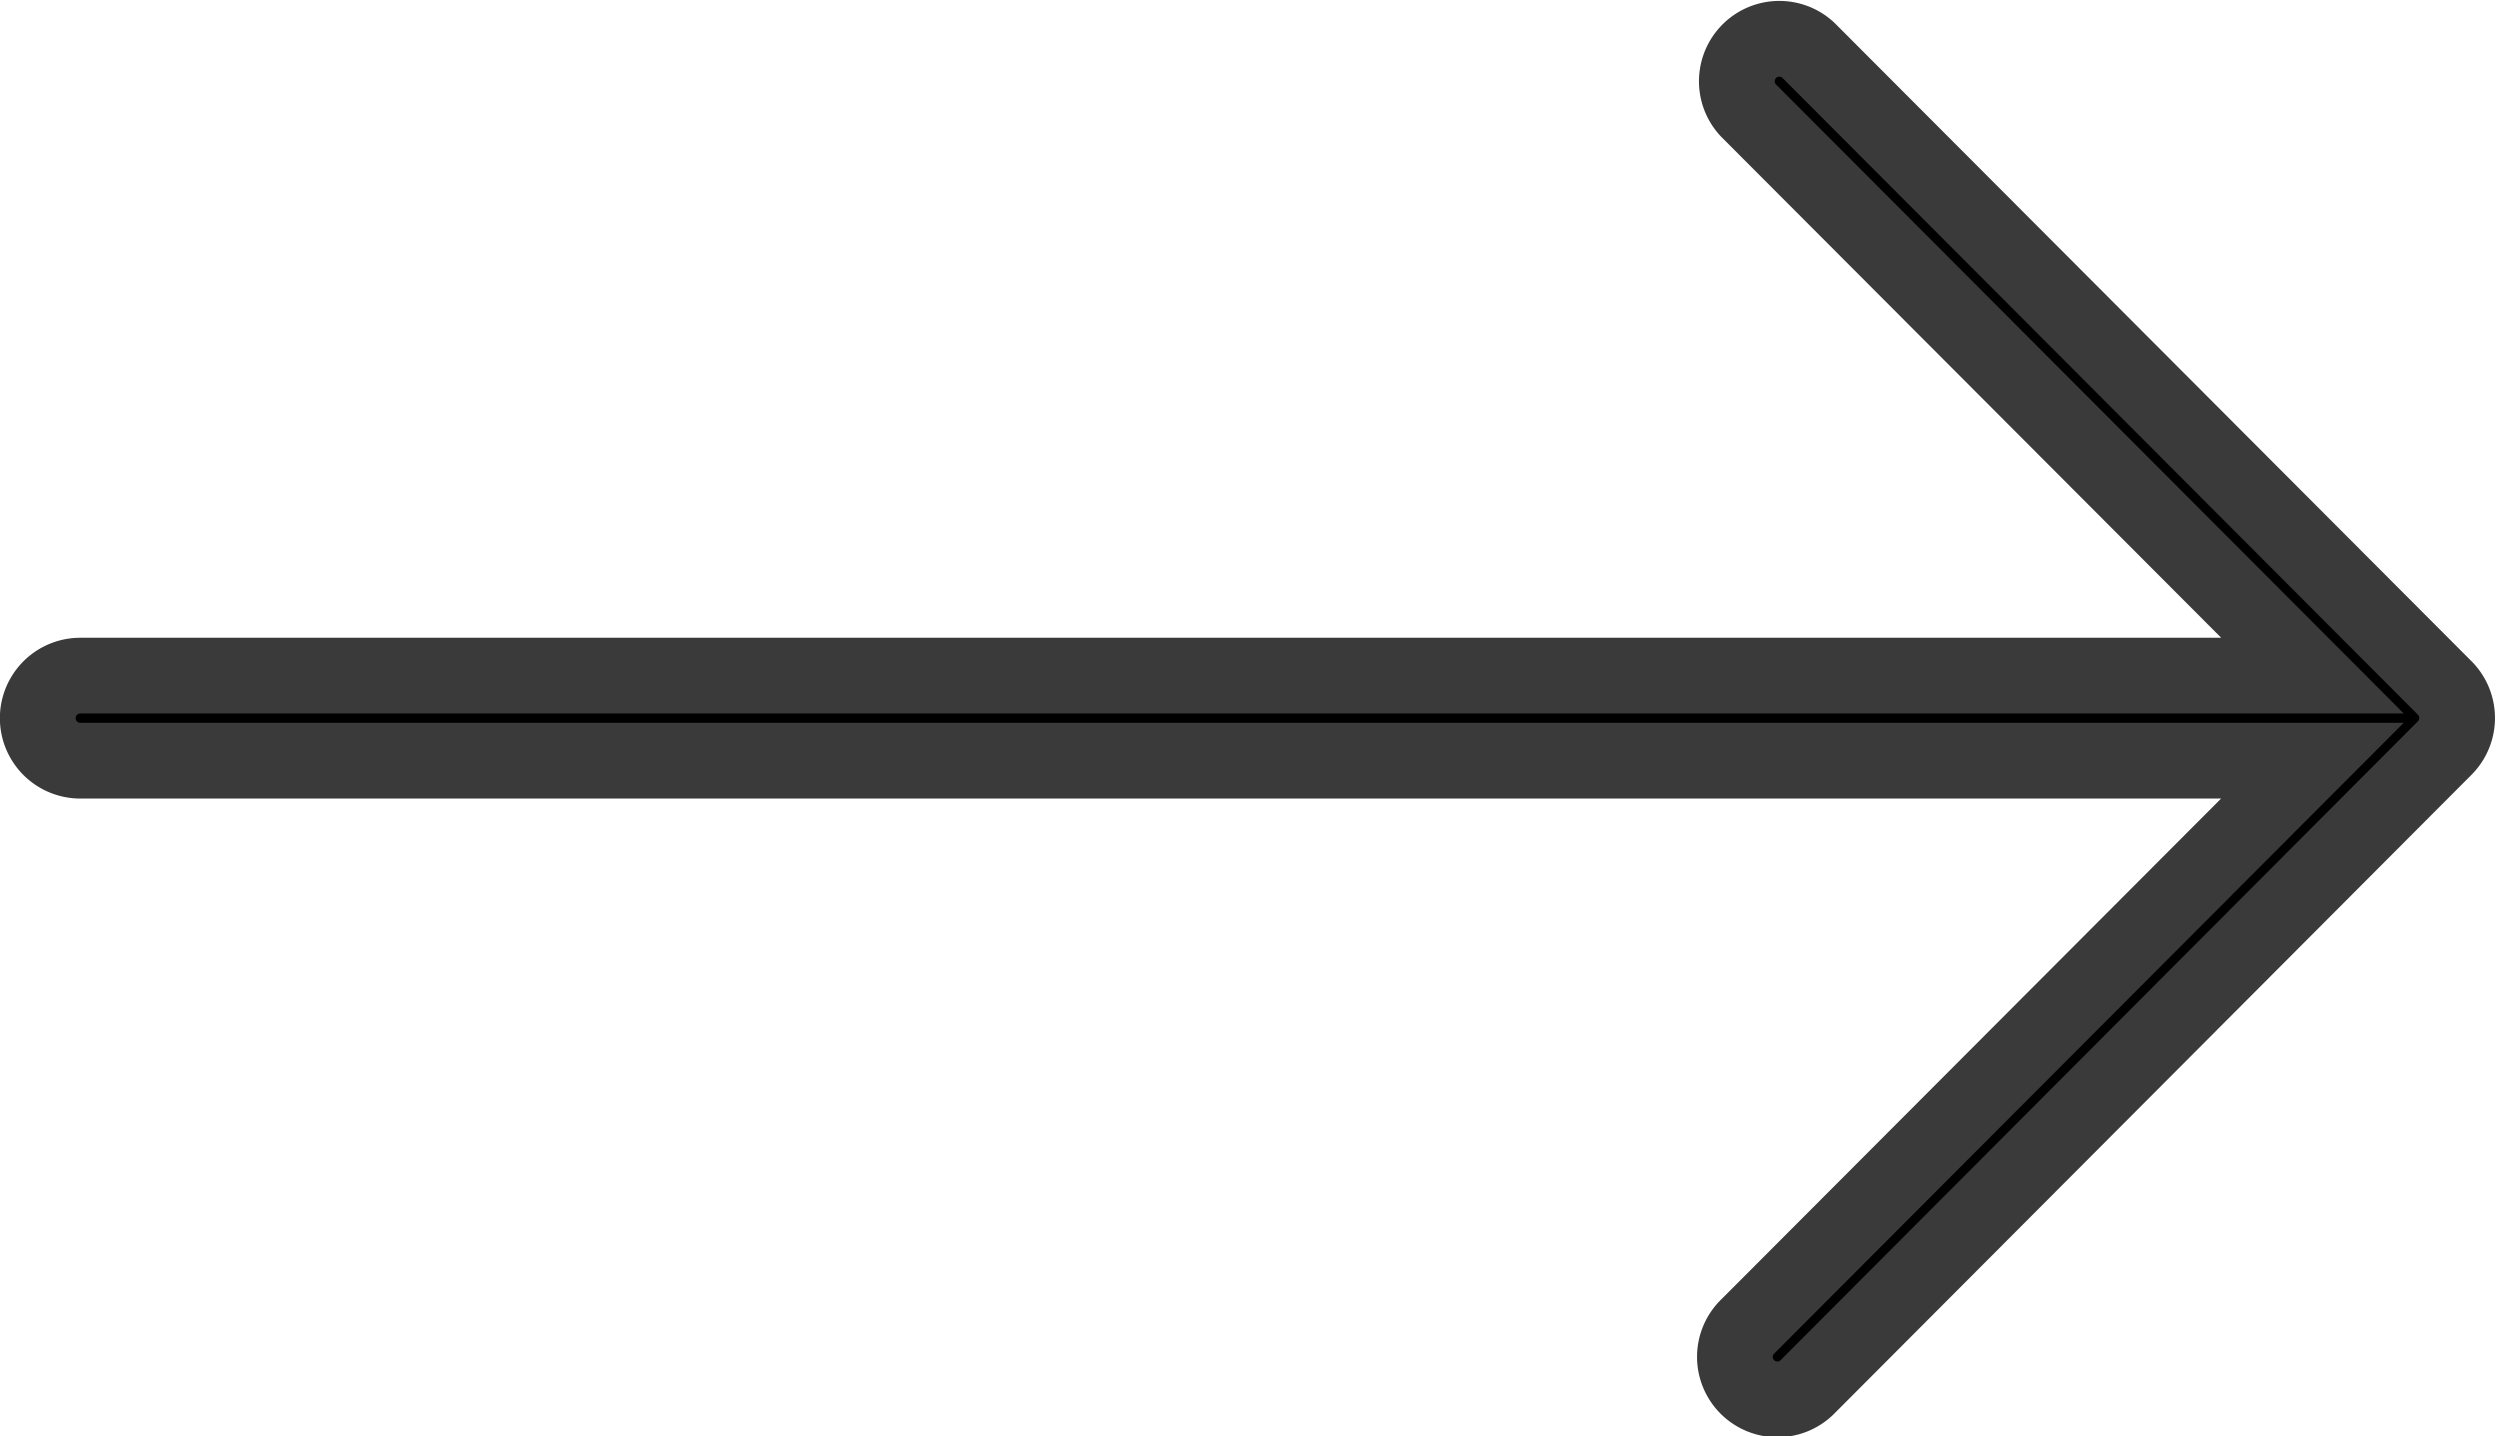 <svg xmlns="http://www.w3.org/2000/svg" width="33.01" height="18.965" viewBox="0 0 33.01 18.965">
  <g id="right" transform="translate(0.5 0.5)">
    <path id="Path" d="M31.782,8.586,23.378.164a.561.561,0,0,0-.792.794l7.448,7.463H.56a.561.561,0,0,0,0,1.123H30.033l-7.448,7.463a.561.561,0,1,0,.792.794l8.4-8.421A.562.562,0,0,0,31.782,8.586Z" stroke="#3b3a3a" stroke-width="1"/>
  </g>
</svg>
